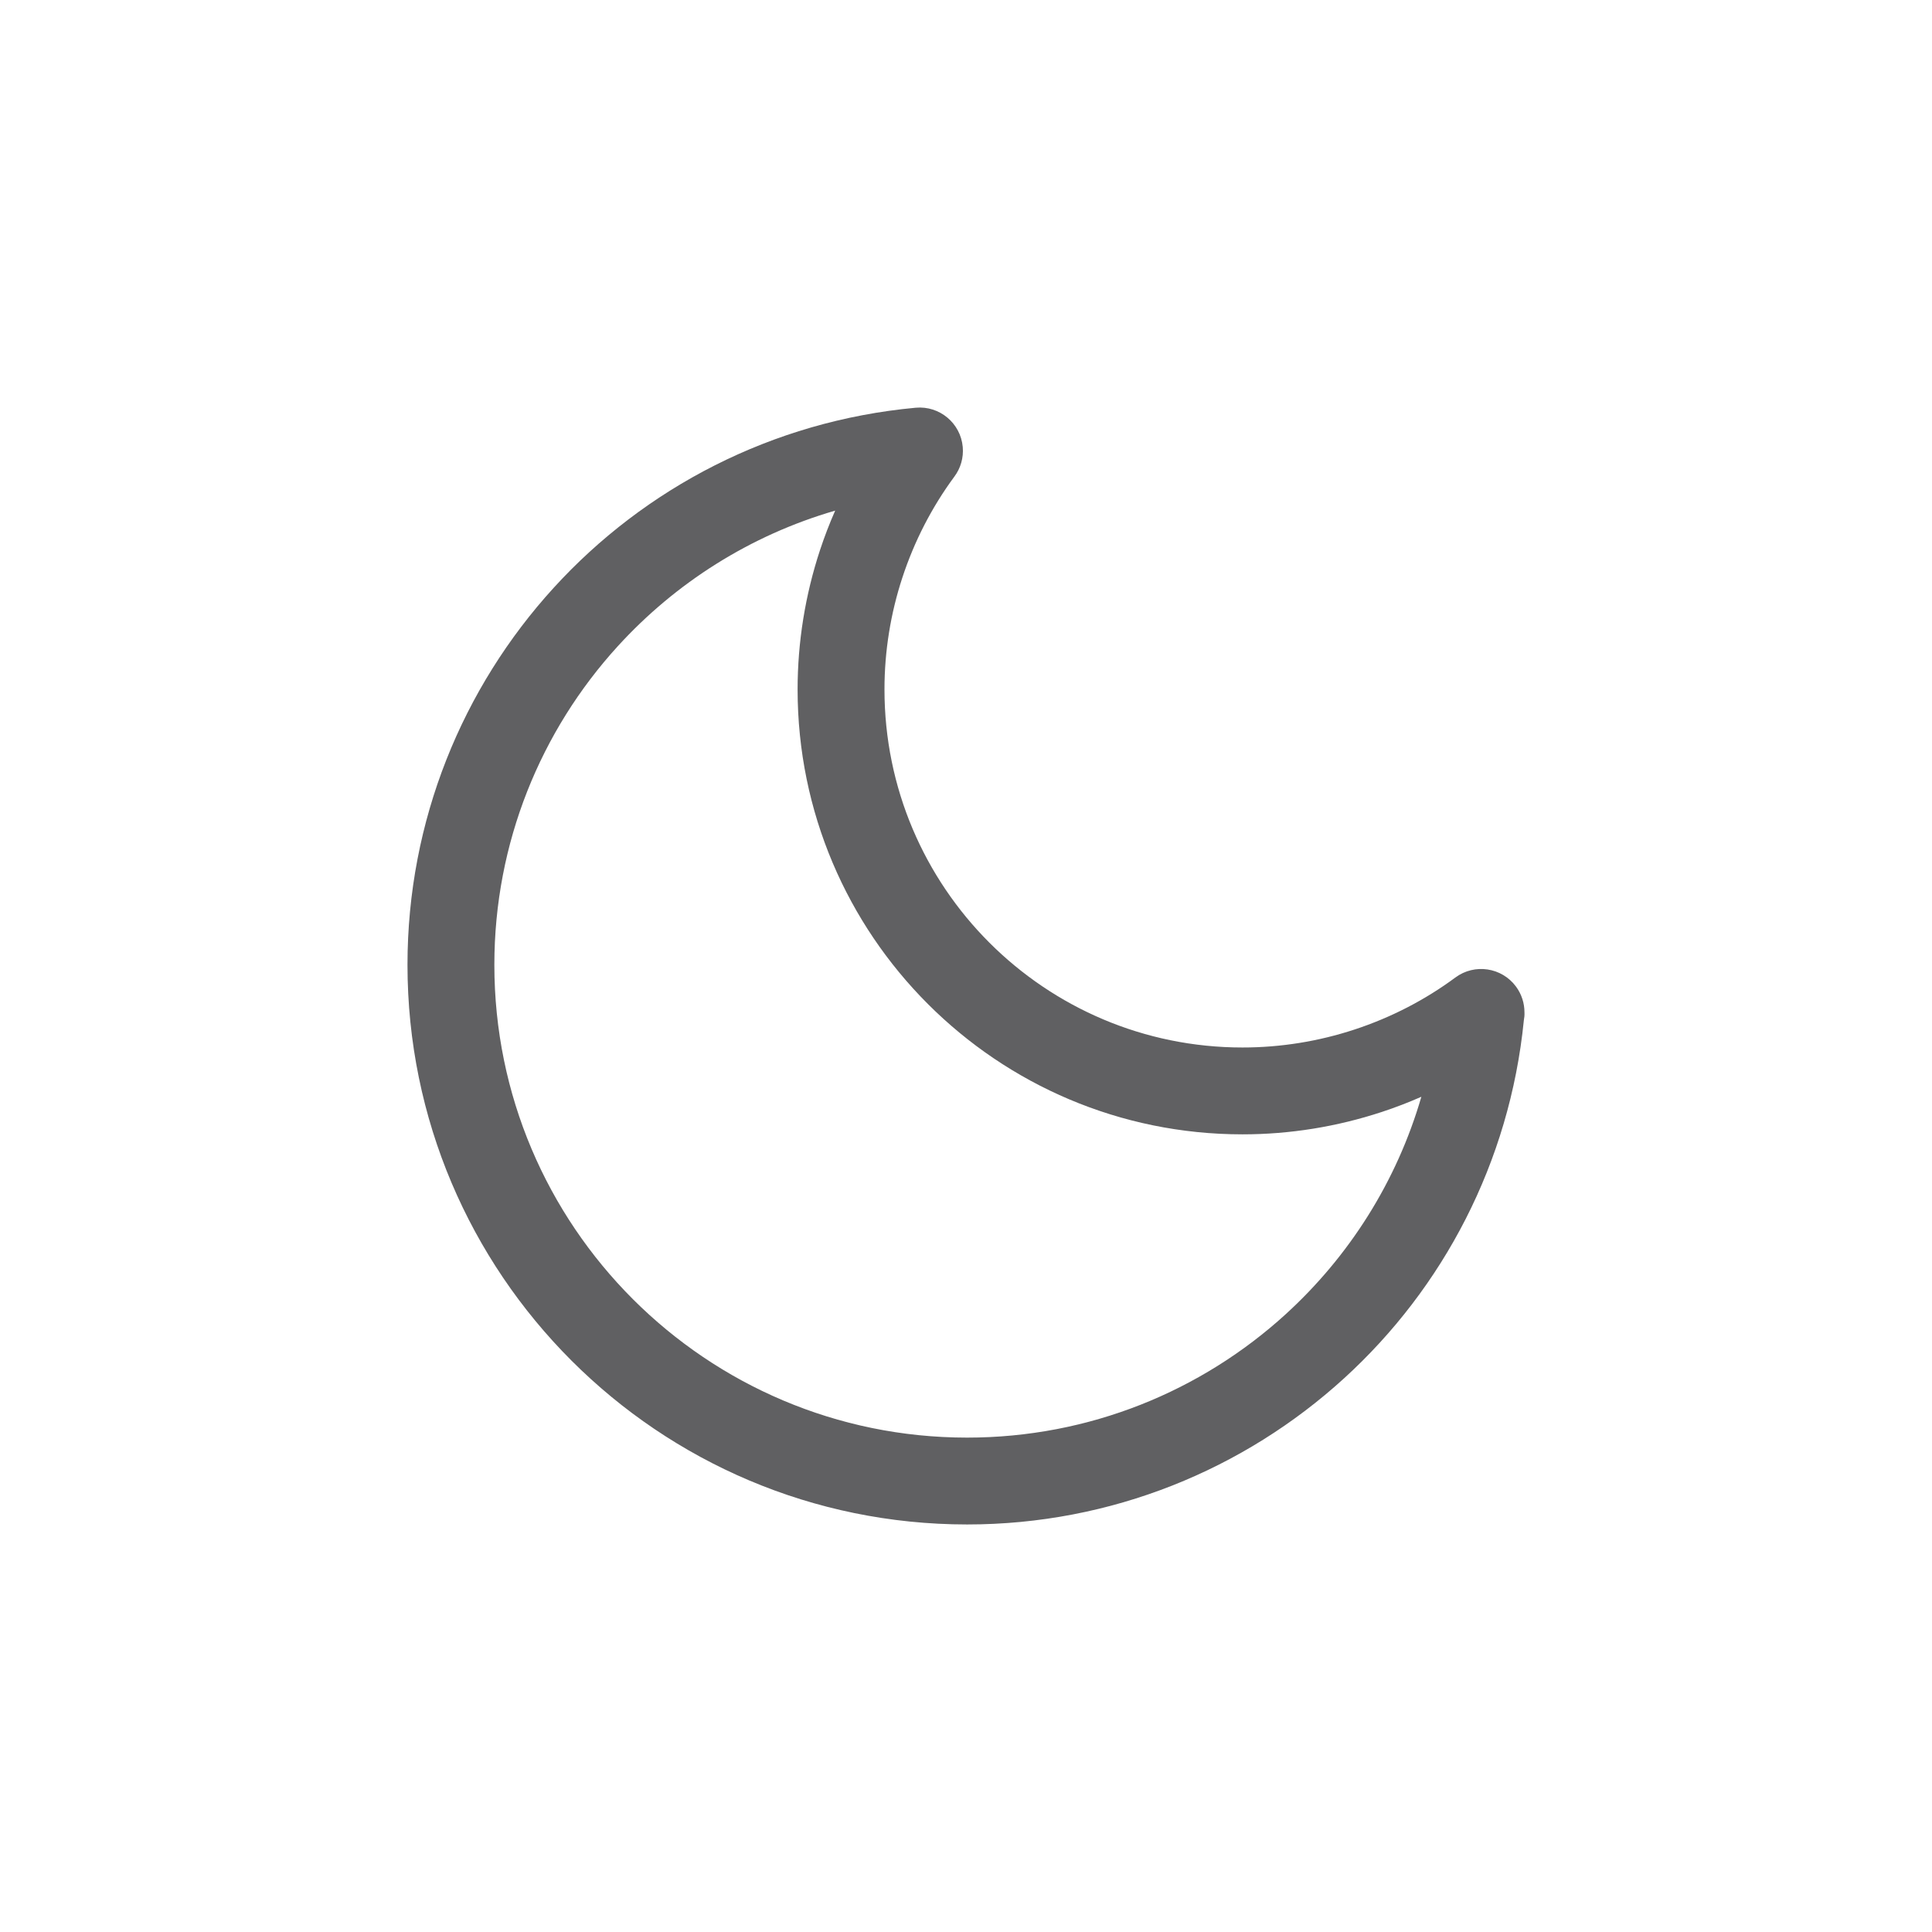 <?xml version="1.0" encoding="UTF-8"?>
<!DOCTYPE svg PUBLIC "-//W3C//DTD SVG 1.1//EN" "http://www.w3.org/Graphics/SVG/1.1/DTD/svg11.dtd">
<!-- Creator: CorelDRAW 2021.5 -->
<svg xmlns="http://www.w3.org/2000/svg" xml:space="preserve" width="10.837mm" height="10.837mm" version="1.1" style="shape-rendering:geometricPrecision; text-rendering:geometricPrecision; image-rendering:optimizeQuality; fill-rule:evenodd; clip-rule:evenodd"
viewBox="0 0 1083.72 1083.72"
 xmlns:xlink="http://www.w3.org/1999/xlink"
 xmlns:xodm="http://www.corel.com/coreldraw/odm/2003">
 <defs>
  <style type="text/css">
   <![CDATA[
    .fil0 {fill:#606062;fill-rule:nonzero}
   ]]>
  </style>
 </defs>
 <g id="Camada_x0020_1">
  <path class="fil0" d="M854.77 572.37c-7.97,79.81 -45.38,150.22 -100.82,200.76 -56.01,51.08 -130.44,81.99 -211.46,81.99 -86.67,0 -165.15,-35.15 -221.96,-91.95 -56.81,-56.82 -91.96,-135.31 -91.96,-221.96 0,-81.03 30.91,-155.46 81.99,-211.47 51.04,-55.98 122.35,-93.58 203.11,-101.04 13.34,-1.21 25.15,8.64 26.36,21.98 0.56,6.18 -1.25,12.02 -4.68,16.64 -12.65,17.14 -22.47,36.26 -29.14,56.53 -6.63,20.14 -10.08,41.37 -10.08,62.88 0,55.45 22.48,105.67 58.82,142.01 36.35,36.34 86.56,58.83 142.01,58.83 21.51,0 42.74,-3.46 62.88,-10.09 20.28,-6.67 39.4,-16.5 56.53,-29.17 10.77,-7.98 25.99,-5.72 33.97,5.05 3.23,4.36 4.78,9.43 4.78,14.47 0.08,1.56 -0.07,3.07 -0.35,4.54zm-133.56 164.79c35.48,-32.36 62.24,-74.28 76.07,-121.94 -7.27,3.2 -14.7,6.05 -22.21,8.52 -25.07,8.25 -51.44,12.55 -78.11,12.55 -68.9,0 -131.31,-27.94 -176.46,-73.1 -45.16,-45.15 -73.1,-107.56 -73.1,-176.46 0,-26.67 4.3,-53.04 12.55,-78.11 2.48,-7.51 5.32,-14.92 8.53,-22.2 -47.66,13.82 -89.6,40.58 -121.95,76.07 -43.14,47.3 -69.23,110.18 -69.23,178.72 0,73.2 29.7,139.51 77.68,187.5 47.99,47.98 114.3,77.69 187.51,77.69 68.53,0 131.42,-26.1 178.72,-69.24z"/>
 </g>
</svg>
